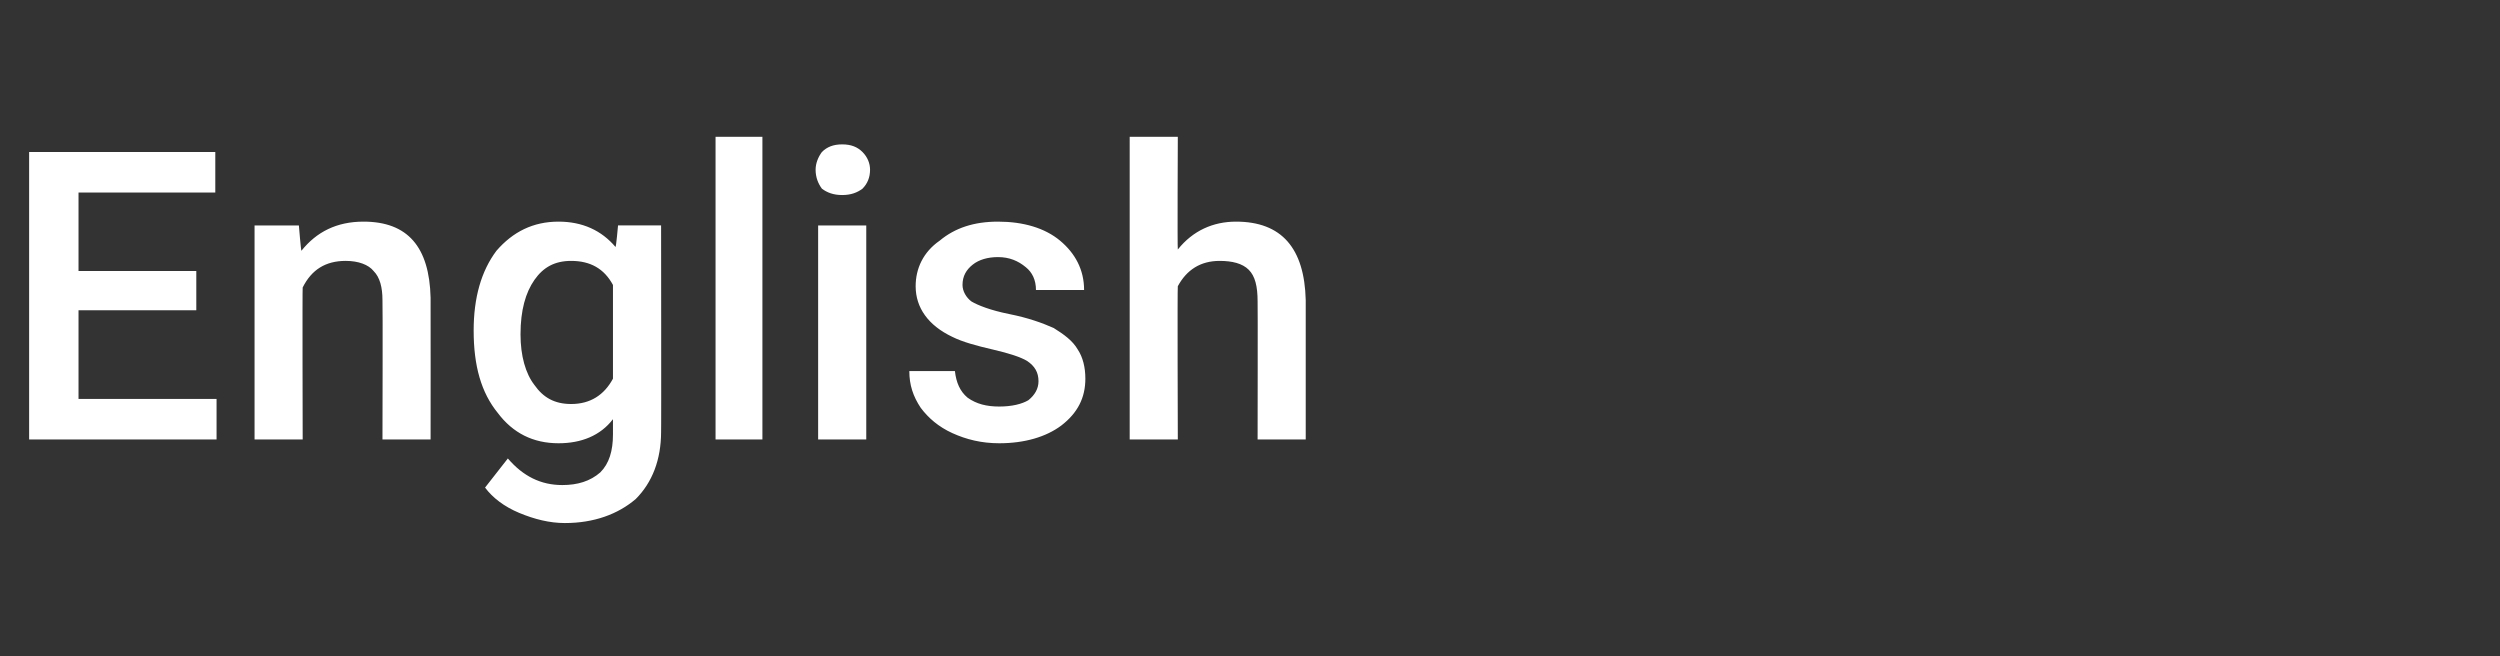 <?xml version="1.0" standalone="no"?><!DOCTYPE svg PUBLIC "-//W3C//DTD SVG 1.1//EN" "http://www.w3.org/Graphics/SVG/1.1/DTD/svg11.dtd"><svg xmlns="http://www.w3.org/2000/svg" version="1.1" width="197.4px" height="51.8px" viewBox="0 -12 197.4 51.8" style="top:-12px"><rect x="0" y="-12" width="197.4" height="51.8" fill="#333333" stroke="none"/><desc>English</desc><defs/><g id="Polygon118181"><path d="m15.5 12.5l-9.3 0l0 7l10.9 0l0 3.2l-14.8 0l0-22.7l14.7 0l0 3.2l-10.8 0l0 6.2l9.3 0l0 3.1zm8.1-6.7c0 0 .16 1.96.2 2c1.2-1.5 2.8-2.3 4.9-2.3c3.5 0 5.2 2 5.3 6c.01.03 0 11.2 0 11.2l-3.8 0c0 0 .03-10.95 0-11c0-1-.2-1.8-.7-2.3c-.4-.5-1.2-.8-2.2-.8c-1.6 0-2.7.7-3.4 2.1c-.03-.03 0 12 0 12l-3.8 0l0-16.9l3.5 0zm13.8 8.3c0-2.6.6-4.7 1.8-6.3c1.3-1.5 2.9-2.3 4.9-2.3c1.9 0 3.4.7 4.5 2c.05.01.2-1.7.2-1.7l3.4 0c0 0 .02 16.34 0 16.3c0 2.2-.7 4-2 5.3c-1.4 1.2-3.3 1.9-5.6 1.9c-1.2 0-2.4-.3-3.6-.8c-1.2-.5-2.1-1.2-2.7-2c0 0 1.8-2.3 1.8-2.3c1.2 1.4 2.6 2.1 4.3 2.1c1.2 0 2.2-.3 3-1c.7-.7 1-1.7 1-3c0 0 0-1.2 0-1.2c-1 1.3-2.5 1.9-4.3 1.9c-2 0-3.6-.8-4.8-2.4c-1.3-1.6-1.9-3.7-1.9-6.5zm3.7.3c0 1.7.4 3.1 1.1 4c.7 1 1.6 1.5 2.9 1.5c1.5 0 2.6-.7 3.3-2c0 0 0-7.4 0-7.4c-.7-1.3-1.8-1.9-3.3-1.9c-1.3 0-2.2.5-2.9 1.5c-.7 1-1.1 2.4-1.1 4.3zm19.1 8.3l-3.7 0l0-23.9l3.7 0l0 23.9zm8.2 0l-3.8 0l0-16.9l3.8 0l0 16.9zm-4-21.3c0-.5.2-1 .5-1.4c.4-.4.9-.6 1.6-.6c.7 0 1.2.2 1.6.6c.4.4.6.9.6 1.4c0 .6-.2 1.1-.6 1.5c-.4.3-.9.5-1.6.5c-.7 0-1.2-.2-1.6-.5c-.3-.4-.5-.9-.5-1.5zm17.6 16.7c0-.7-.3-1.2-.9-1.6c-.5-.3-1.4-.6-2.7-.9c-1.3-.3-2.4-.6-3.2-1c-1.9-.9-2.9-2.3-2.9-4c0-1.4.6-2.7 1.9-3.6c1.2-1 2.7-1.5 4.6-1.5c2 0 3.7.5 4.9 1.5c1.2 1 1.9 2.3 1.9 3.9c0 0-3.8 0-3.8 0c0-.8-.3-1.4-.8-1.8c-.6-.5-1.3-.8-2.2-.8c-.8 0-1.5.2-2 .6c-.5.4-.8.9-.8 1.6c0 .5.3 1 .7 1.3c.5.3 1.5.7 3 1c1.5.3 2.6.7 3.5 1.1c.8.5 1.5 1 1.9 1.7c.4.6.6 1.4.6 2.3c0 1.5-.6 2.7-1.9 3.7c-1.2.9-2.9 1.4-4.9 1.4c-1.4 0-2.6-.3-3.7-.8c-1.1-.5-1.9-1.2-2.5-2c-.6-.9-.9-1.8-.9-2.9c0 0 3.6 0 3.6 0c.1.9.4 1.6 1 2.1c.7.5 1.5.7 2.5.7c1 0 1.8-.2 2.3-.5c.5-.4.8-.9.8-1.5zm11-10.4c1.2-1.5 2.8-2.2 4.6-2.2c3.6 0 5.4 2.1 5.5 6.2c0-.05 0 11 0 11l-3.8 0c0 0 .02-10.91 0-10.9c0-1.2-.2-2-.7-2.5c-.5-.5-1.3-.7-2.3-.7c-1.5 0-2.6.7-3.3 2c-.04.03 0 12.1 0 12.1l-3.8 0l0-23.9l3.8 0c0 0-.04 8.85 0 8.9z" stroke="none" fill="#fff"/></g></svg>